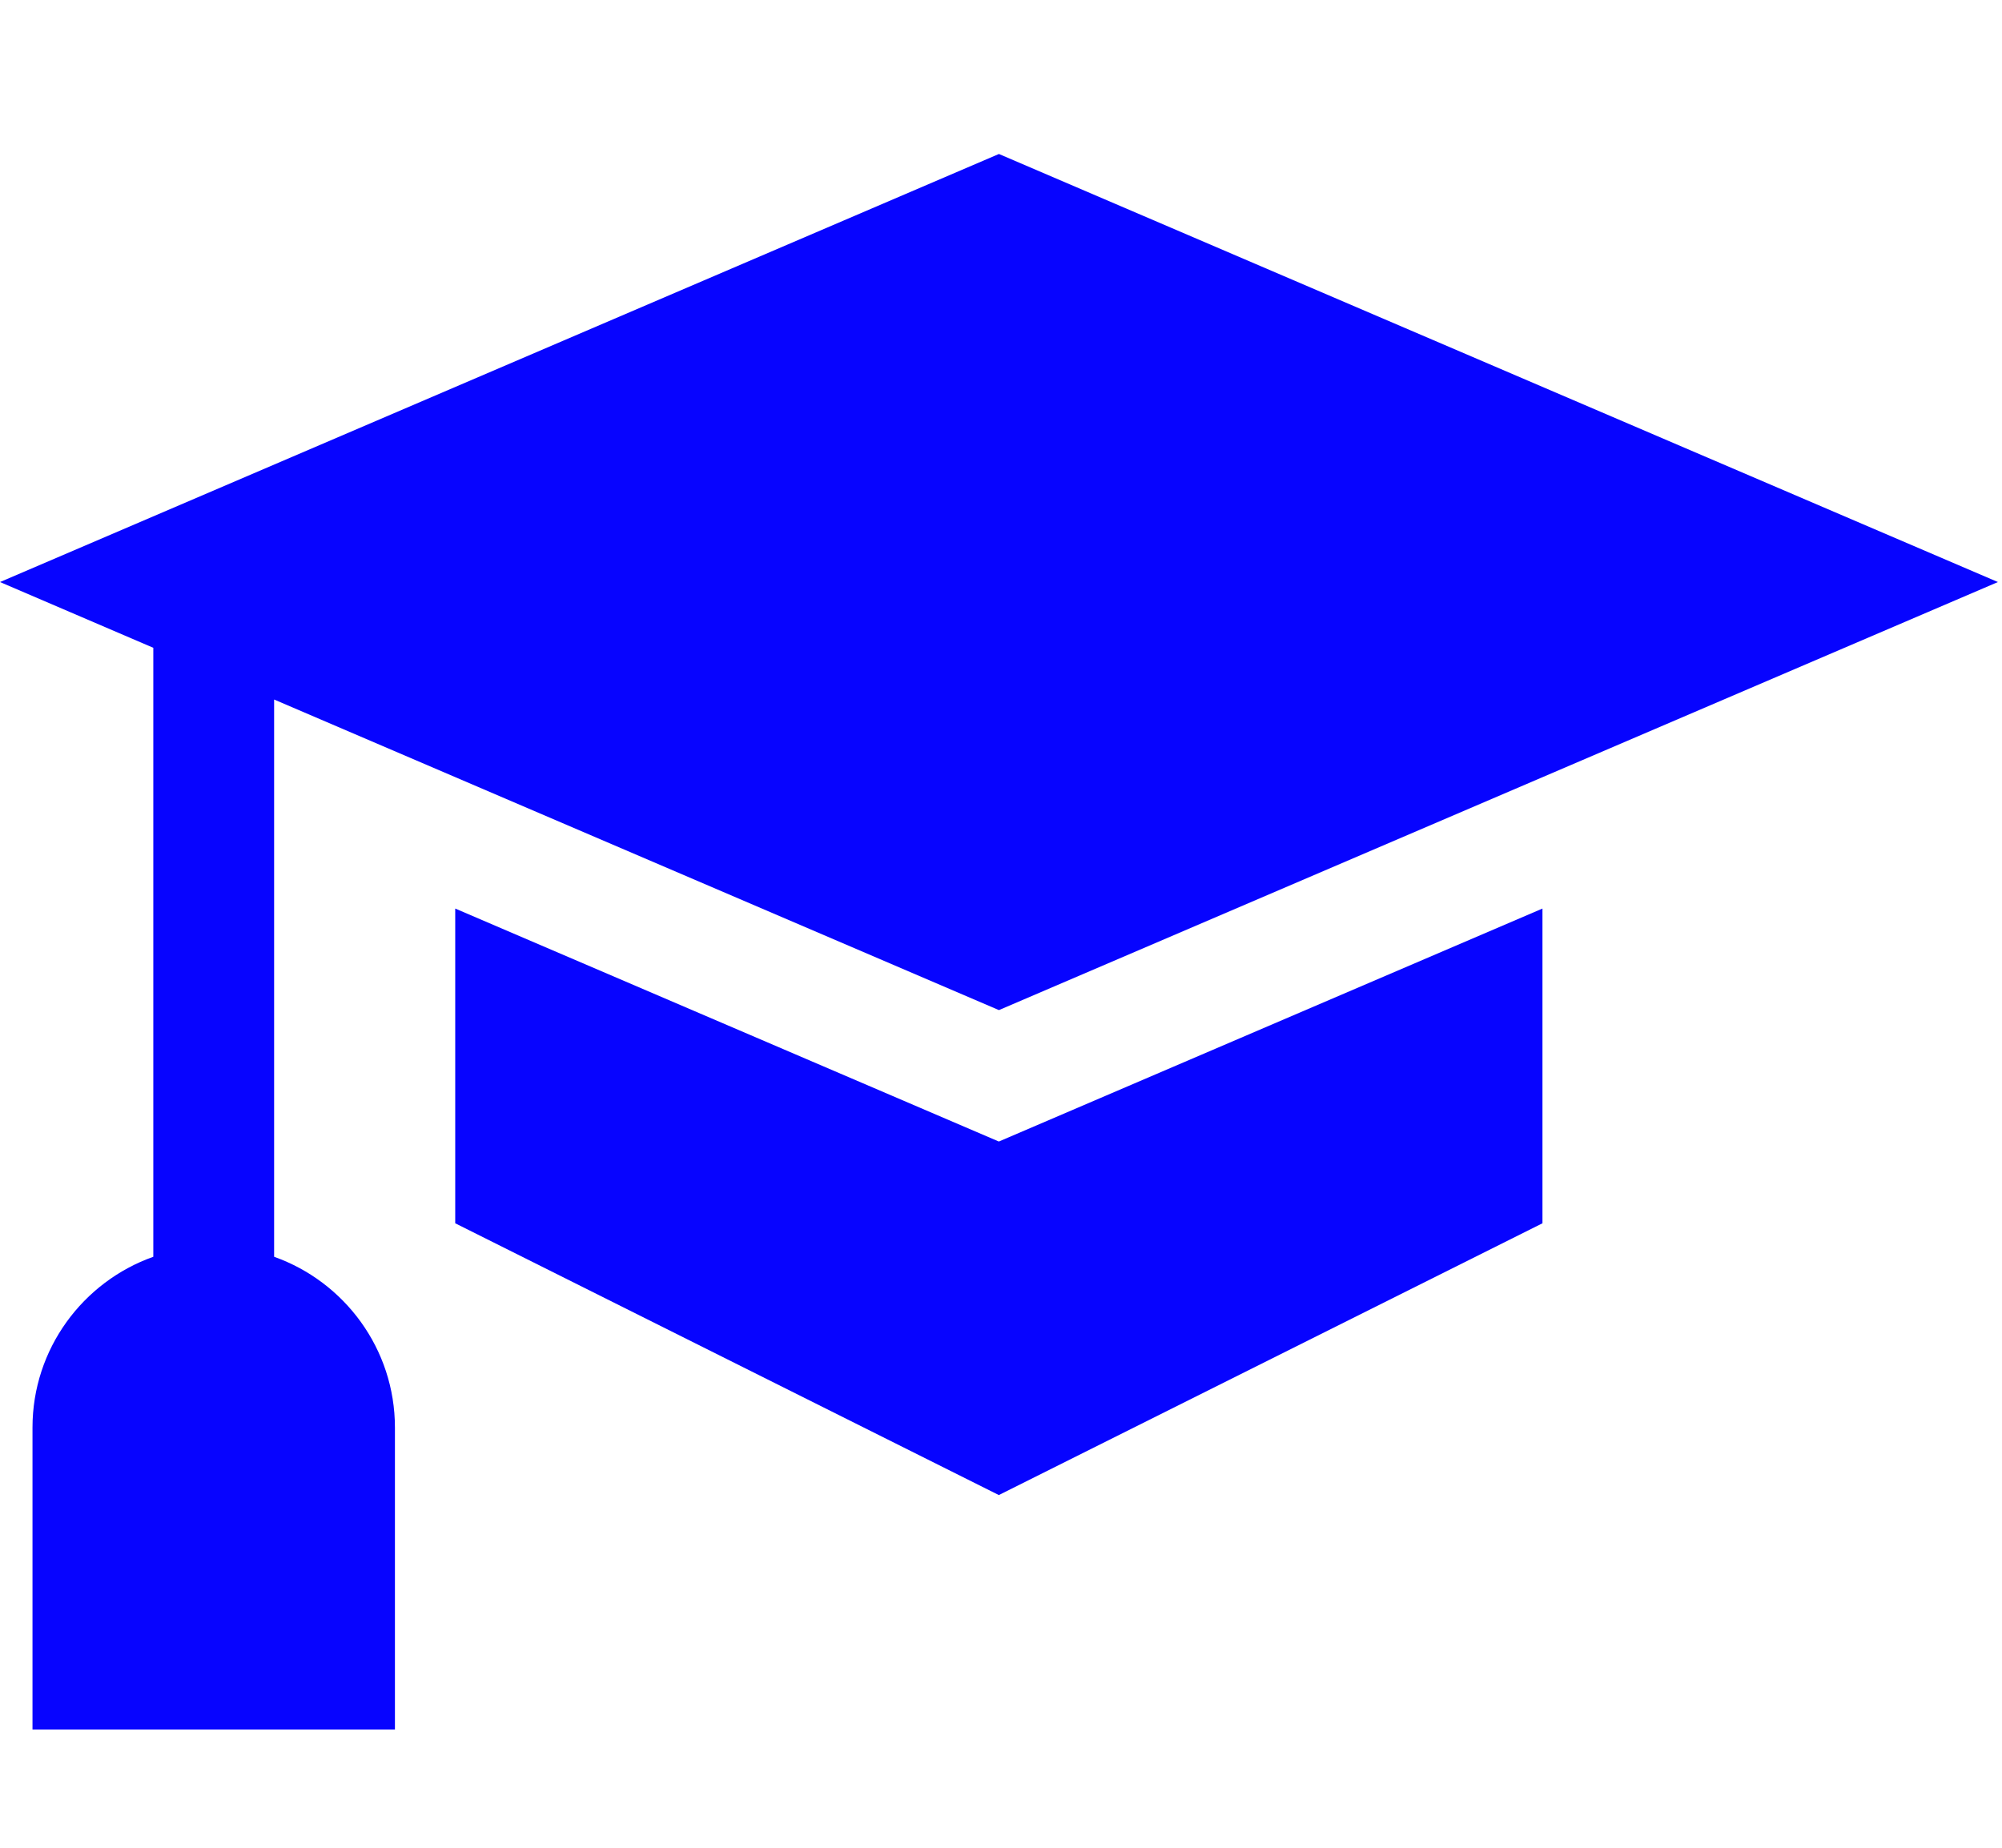 <svg width="26" height="24" viewBox="0 0 26 24" fill="none" xmlns="http://www.w3.org/2000/svg">
<path d="M3.56 16.324C3.56 15.444 3.56 9.968 3.56 9.086L12.973 13.12L25.947 7.56L12.973 2L0 7.56L1.991 8.414V16.324C1.078 16.648 0.422 17.52 0.422 18.542V22.465H5.129V18.542C5.129 17.52 4.473 16.648 3.56 16.324Z" fill="#0704FF"/>
<path d="M5.912 11.801V15.889L12.972 19.419L20.032 15.889V11.801L12.972 14.827L5.912 11.801Z" fill="#0704FF"/>
</svg>
